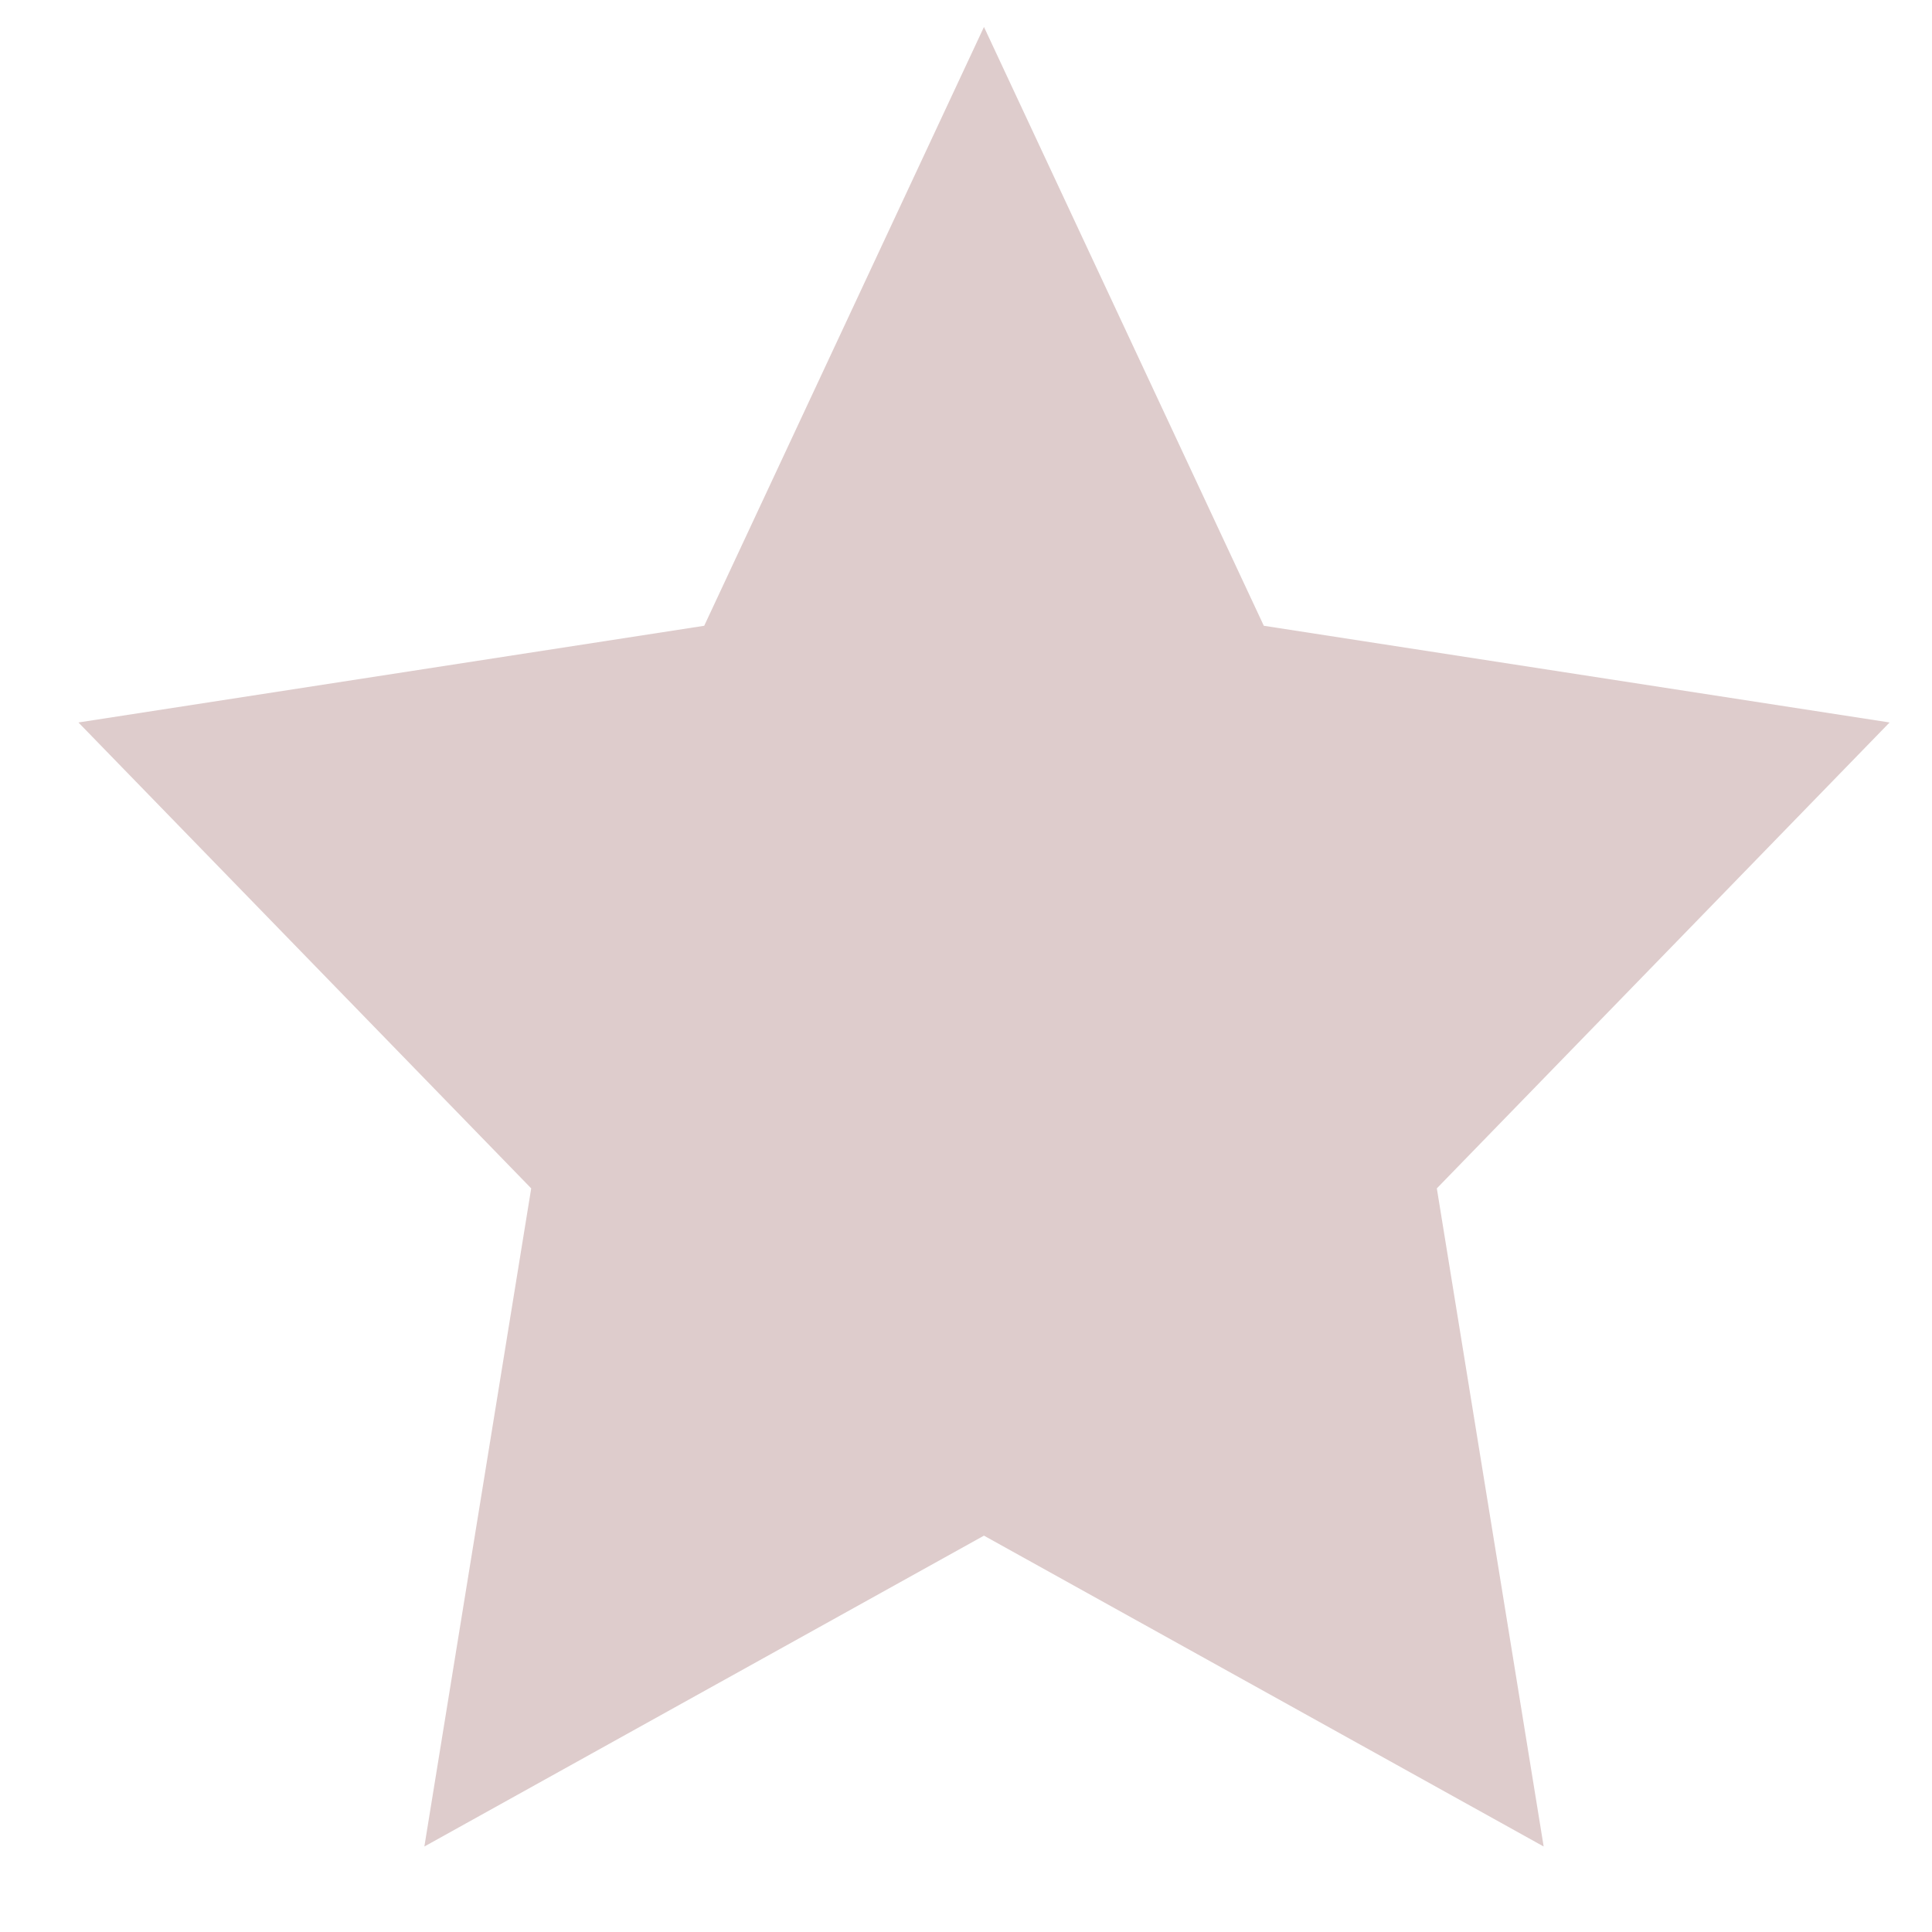 <svg xmlns="http://www.w3.org/2000/svg" width="20" height="20" viewBox="0 0 20 20" fill="none"><path d="M10.186 0.279L13.083 6.478L19.561 7.479L14.874 12.302L15.98 19.115L10.186 15.897L4.393 19.115L5.499 12.302L0.812 7.479L7.29 6.478L10.186 0.279Z" fill="#DECCCC"></path></svg>